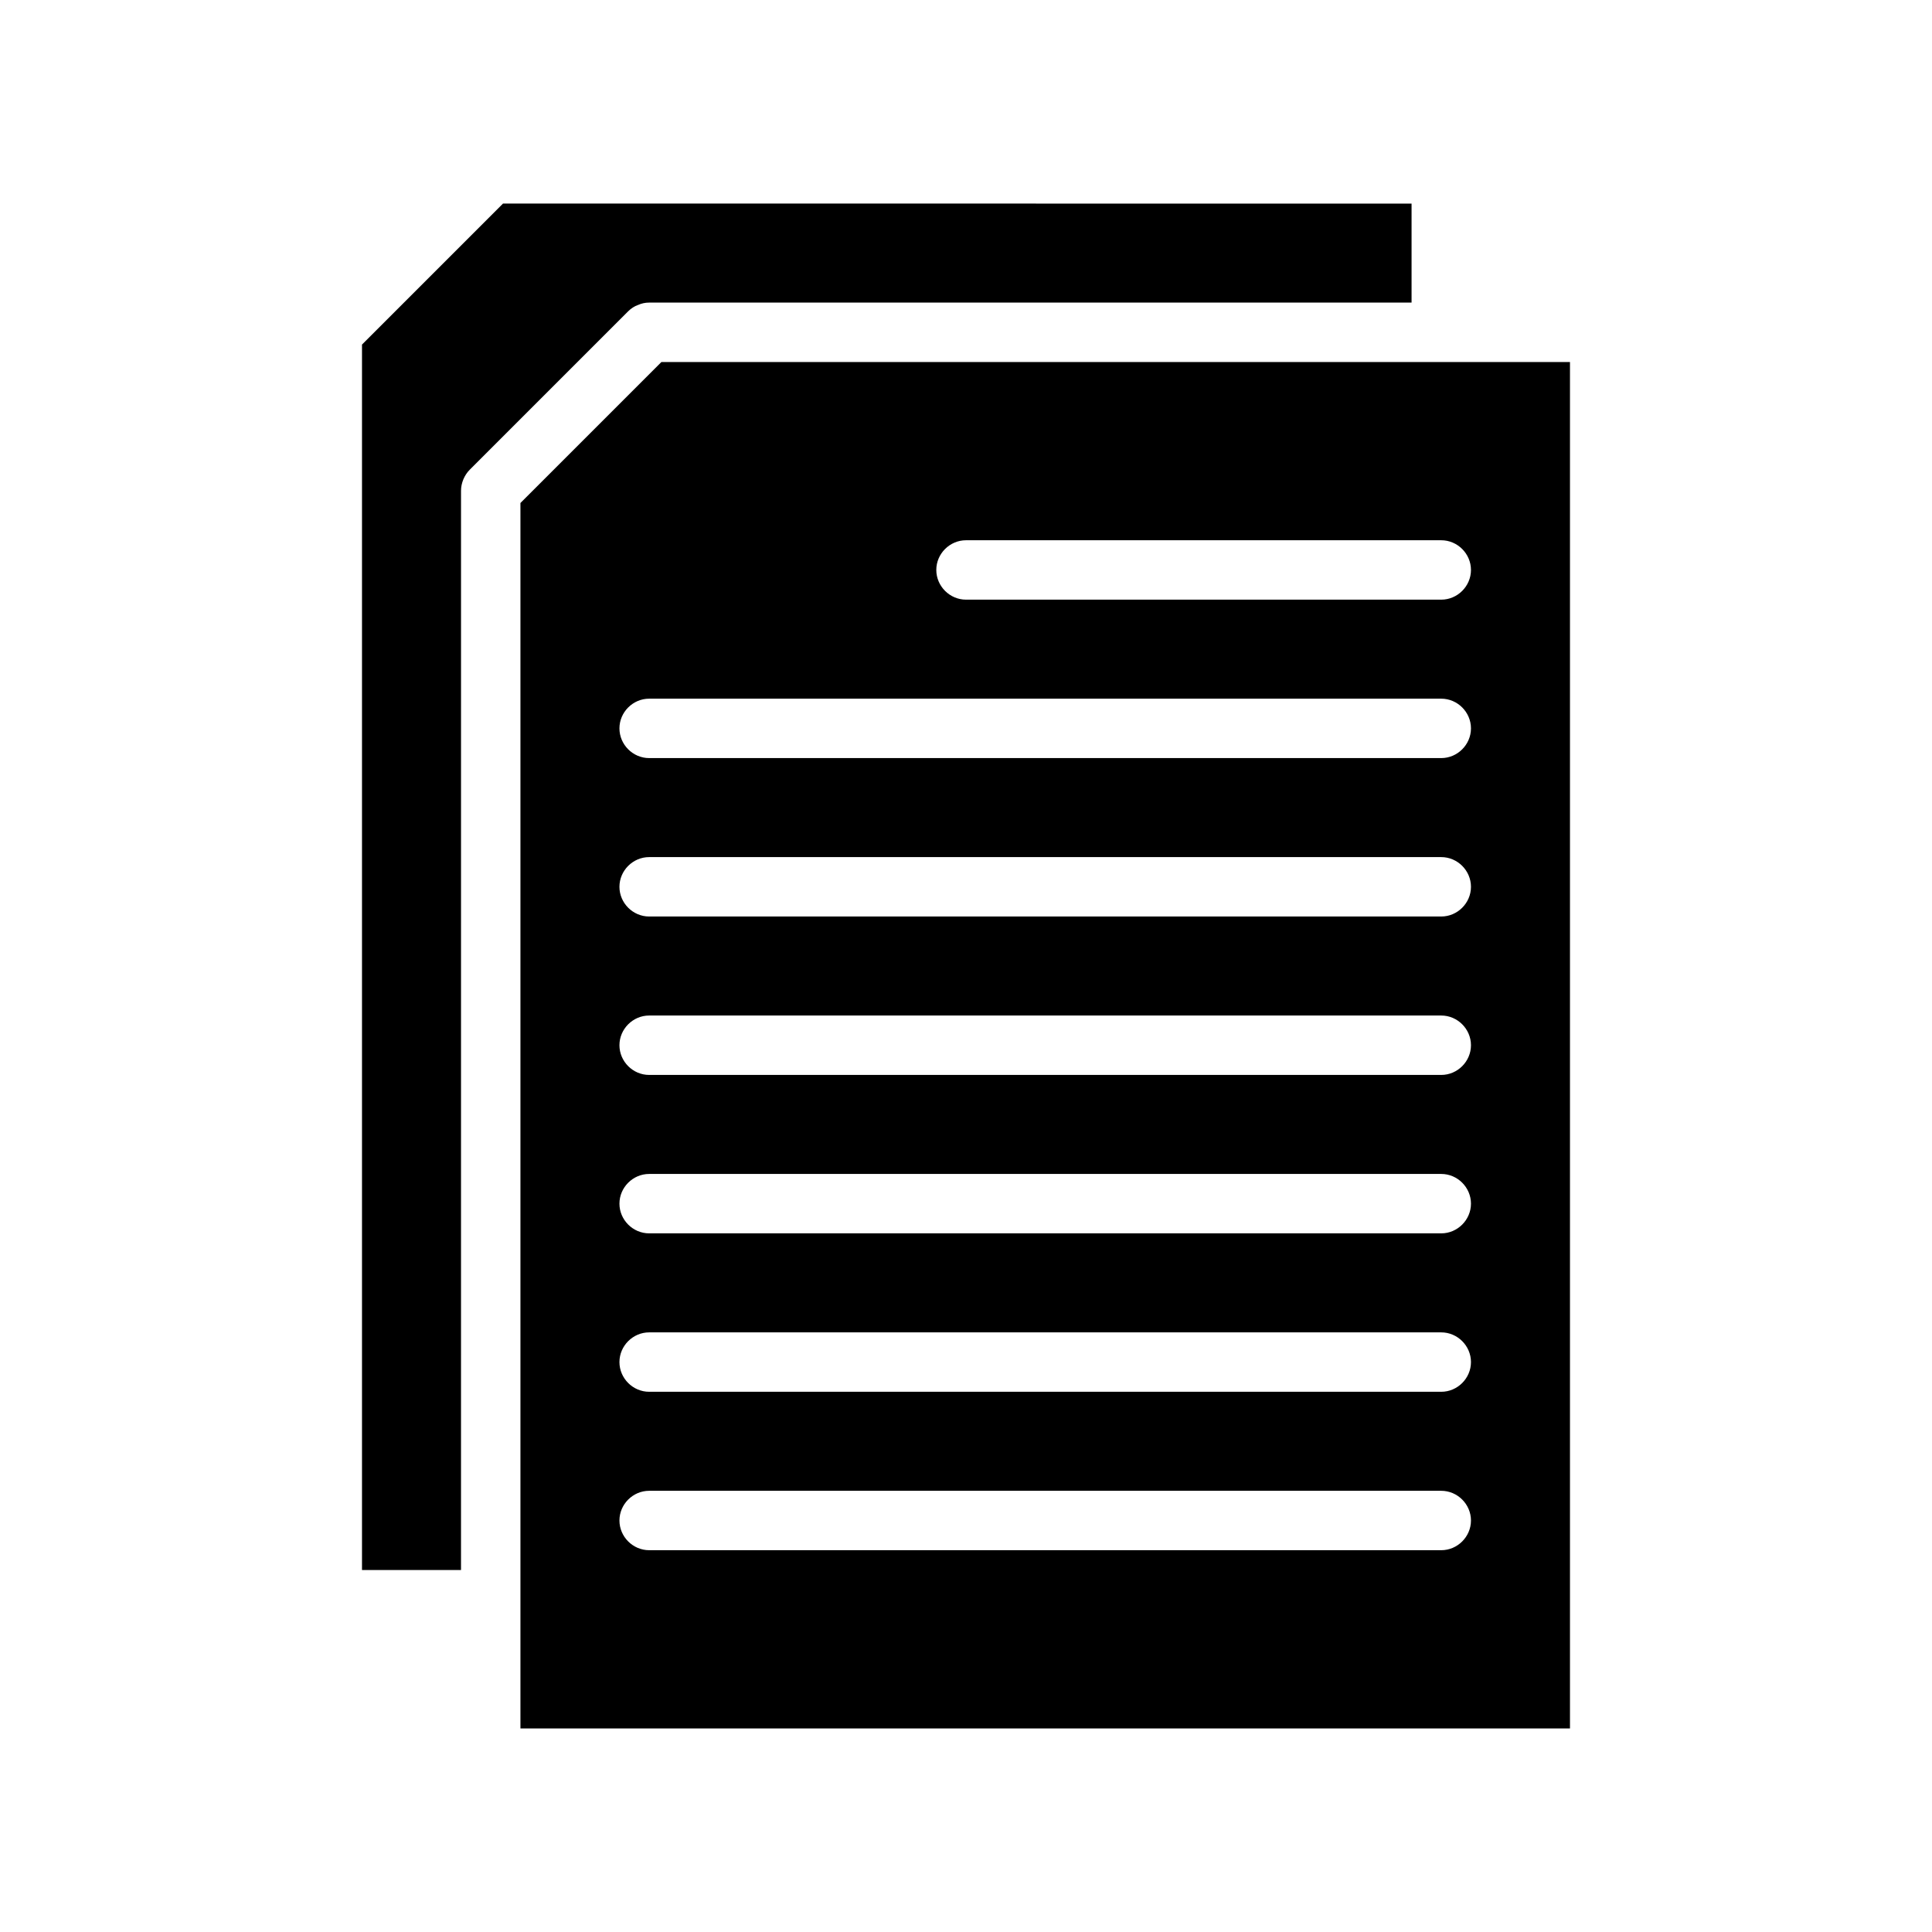 <?xml version="1.0" encoding="UTF-8"?>
<!-- Uploaded to: SVG Repo, www.svgrepo.com, Generator: SVG Repo Mixer Tools -->
<svg fill="#000000" width="800px" height="800px" version="1.1" viewBox="144 144 512 512" xmlns="http://www.w3.org/2000/svg">
 <g>
  <path d="m313.09 224.82c0.945-0.422 1.891-0.629 2.941-0.629h202.05v-26.238l-240.78-0.004-37.367 37.367v324.75h26.238l0.004-286.02c0-1.051 0.211-1.996 0.629-3.043 0.418-0.945 0.945-1.785 1.68-2.519l41.984-41.984c0.734-0.734 1.68-1.367 2.621-1.68z"/>
  <path d="m281.92 277.3v324.75h278.14v-362.11h-240.78zm244.03 277.52h-209.92c-4.305 0-7.871-3.57-7.871-7.871 0-4.305 3.57-7.871 7.871-7.871h209.92c4.305 0 7.871 3.57 7.871 7.871 0 4.301-3.57 7.871-7.875 7.871zm0-41.984h-209.92c-4.305 0-7.871-3.57-7.871-7.871 0-4.305 3.57-7.871 7.871-7.871h209.92c4.305 0 7.871 3.57 7.871 7.871 0 4.301-3.57 7.871-7.875 7.871zm0-41.984h-209.92c-4.305 0-7.871-3.57-7.871-7.871 0-4.305 3.57-7.871 7.871-7.871h209.92c4.305 0 7.871 3.57 7.871 7.871 0 4.301-3.57 7.871-7.875 7.871zm0-41.984h-209.92c-4.305 0-7.871-3.57-7.871-7.871 0-4.305 3.57-7.871 7.871-7.871h209.92c4.305 0 7.871 3.57 7.871 7.871 0 4.301-3.57 7.871-7.875 7.871zm0-41.984h-209.92c-4.305 0-7.871-3.57-7.871-7.871 0-4.305 3.57-7.871 7.871-7.871h209.92c4.305 0 7.871 3.57 7.871 7.871 0 4.301-3.57 7.871-7.875 7.871zm0-41.984h-209.92c-4.305 0-7.871-3.57-7.871-7.871 0-4.305 3.57-7.871 7.871-7.871h209.92c4.305 0 7.871 3.57 7.871 7.871 0 4.301-3.57 7.871-7.875 7.871zm-125.95-57.727h125.95c4.305 0 7.871 3.57 7.871 7.871 0 4.305-3.57 7.871-7.871 7.871h-125.95c-4.305 0-7.871-3.57-7.871-7.871-0.004-4.305 3.566-7.871 7.871-7.871z"/>
 </g>
</svg>